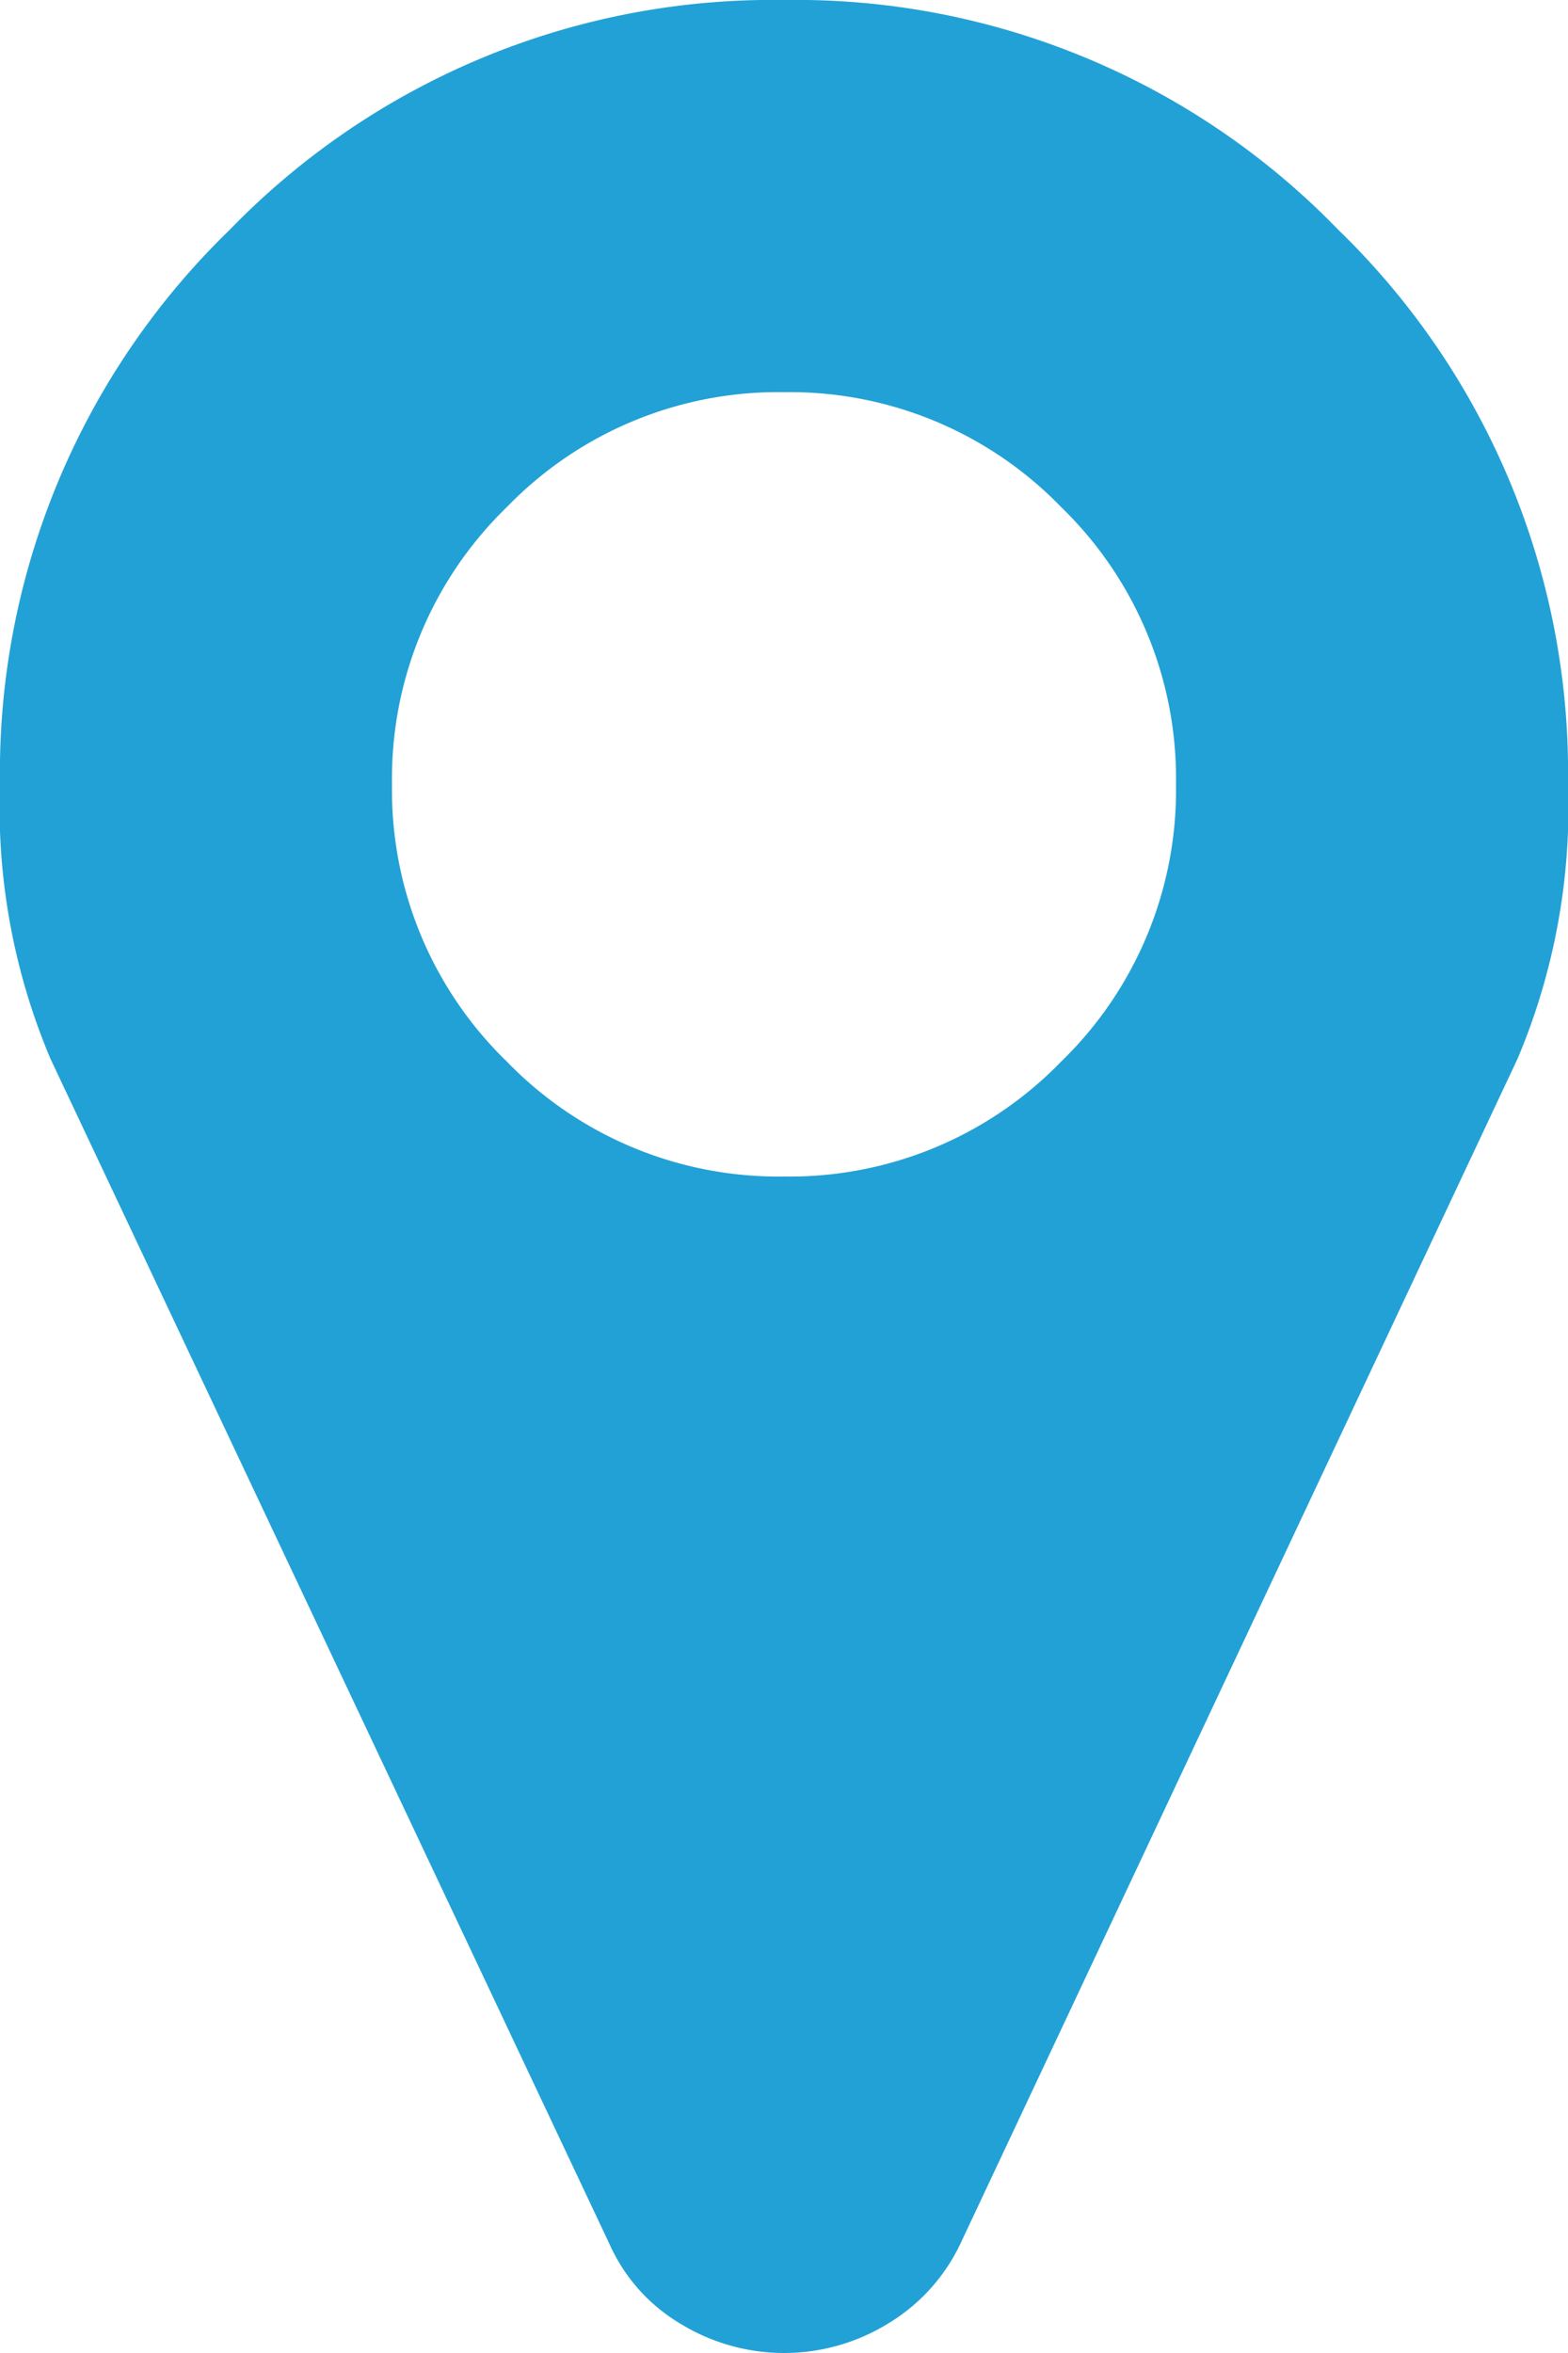 <svg xmlns="http://www.w3.org/2000/svg" width="20" height="30" viewBox="0 0 20 30">
  <path id="map-marker" d="M15,10a4.817,4.817,0,0,0-1.465-3.535A4.817,4.817,0,0,0,10,5,4.817,4.817,0,0,0,6.465,6.465,4.817,4.817,0,0,0,5,10a4.817,4.817,0,0,0,1.465,3.535A4.817,4.817,0,0,0,10,15a4.817,4.817,0,0,0,3.535-1.465A4.817,4.817,0,0,0,15,10Zm5,0a8.22,8.22,0,0,1-.644,3.5L12.247,28.613a2.375,2.375,0,0,1-.927,1.016,2.529,2.529,0,0,1-2.637,0,2.245,2.245,0,0,1-.908-1.016L.644,13.5A8.22,8.22,0,0,1,0,10,9.633,9.633,0,0,1,2.93,2.93,9.639,9.639,0,0,1,10,0a9.63,9.63,0,0,1,7.07,2.93A9.636,9.636,0,0,1,20,10Z" fill="#22a1d6"/>
</svg>
